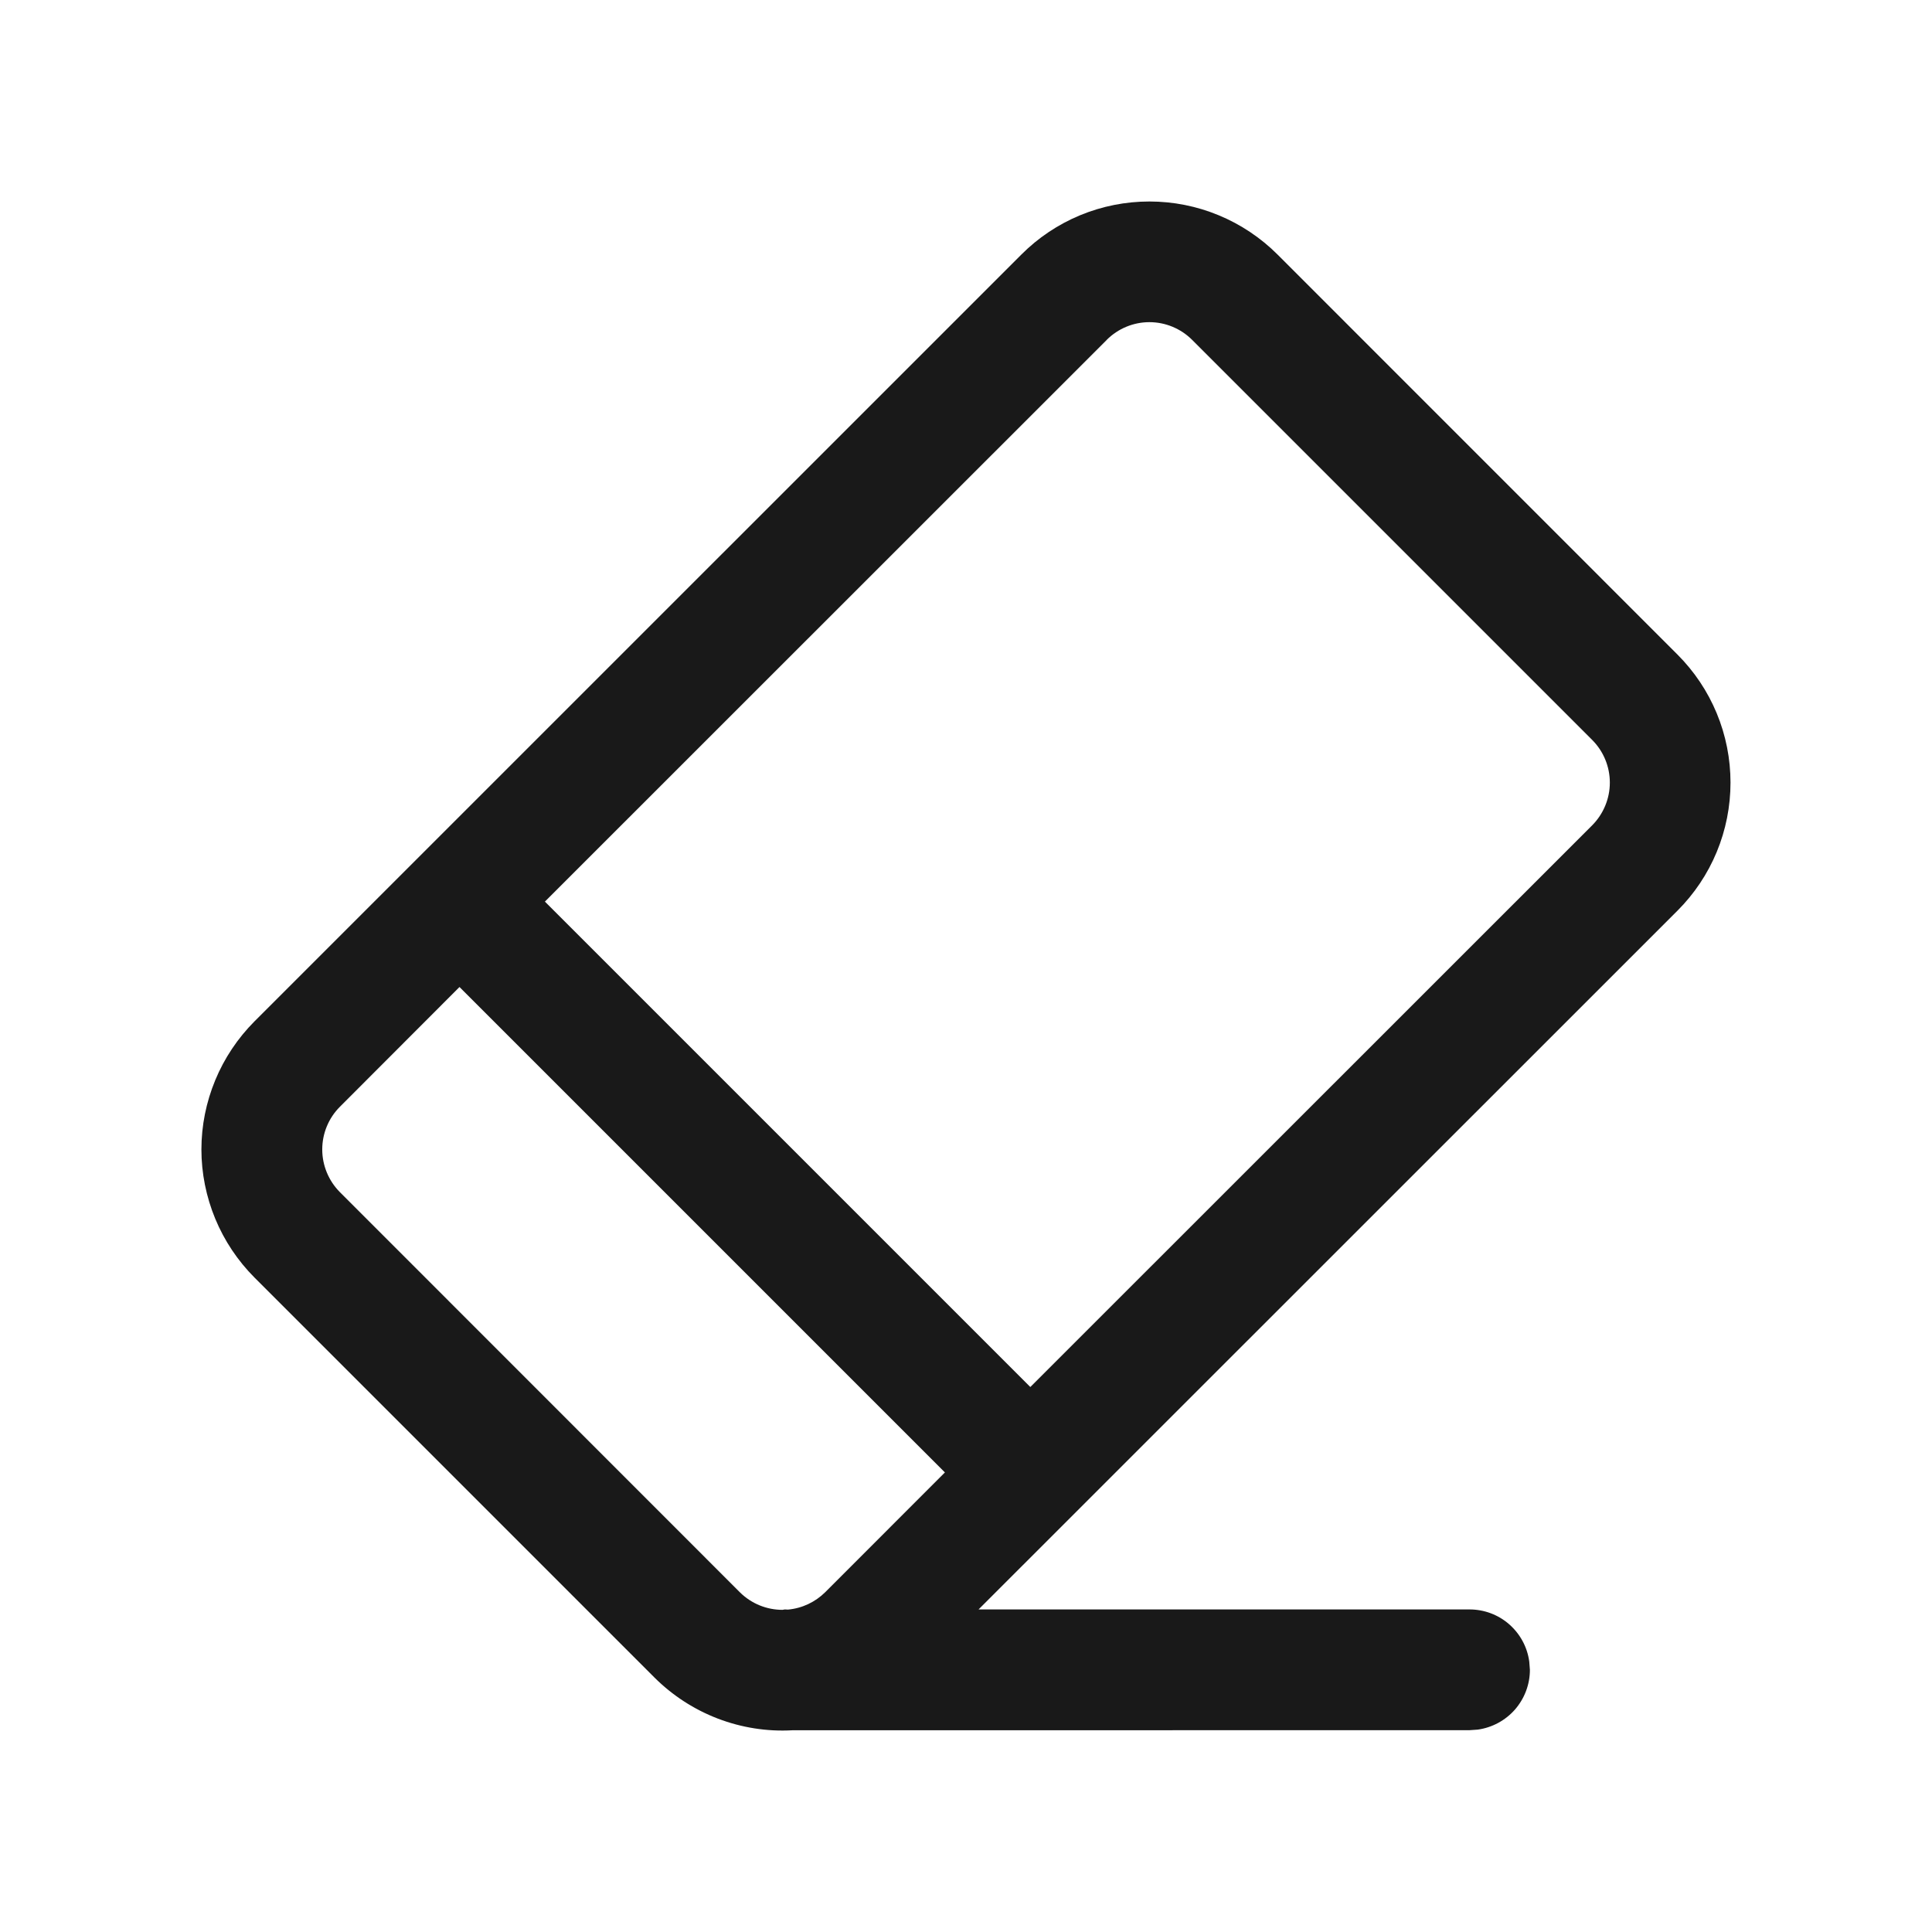 <svg width="24" height="24" viewBox="0 0 24 24" fill="none" xmlns="http://www.w3.org/2000/svg">
<path d="M15.87 3.162L20.838 8.131C21.047 8.34 21.213 8.588 21.326 8.861C21.439 9.134 21.497 9.426 21.497 9.722C21.497 10.017 21.439 10.31 21.326 10.583C21.213 10.856 21.047 11.104 20.838 11.313L12.156 19.993H18.255C18.436 19.993 18.611 20.058 18.747 20.177C18.884 20.297 18.973 20.461 18.997 20.641L19.005 20.743C19.005 20.924 18.939 21.099 18.82 21.236C18.701 21.372 18.536 21.461 18.357 21.486L18.255 21.493L9.844 21.494C9.529 21.512 9.213 21.462 8.917 21.349C8.622 21.236 8.354 21.062 8.13 20.839L3.161 15.87C2.953 15.661 2.787 15.413 2.674 15.14C2.561 14.867 2.502 14.574 2.502 14.279C2.502 13.983 2.561 13.691 2.674 13.418C2.787 13.145 2.953 12.897 3.161 12.688L12.688 3.162C12.896 2.953 13.145 2.787 13.417 2.674C13.69 2.561 13.983 2.503 14.278 2.503C14.574 2.503 14.867 2.561 15.139 2.674C15.412 2.787 15.661 2.953 15.87 3.162ZM5.708 12.261L4.222 13.749C4.082 13.889 4.003 14.08 4.003 14.279C4.003 14.477 4.082 14.668 4.222 14.809L9.19 19.779C9.337 19.925 9.529 19.998 9.72 19.998L9.75 19.993L9.788 19.995C9.964 19.979 10.127 19.902 10.252 19.778L11.738 18.291L5.708 12.261ZM13.748 4.223L6.769 11.2L12.799 17.23L19.779 10.252C19.919 10.111 19.998 9.92 19.998 9.722C19.998 9.523 19.919 9.332 19.779 9.192L14.809 4.222C14.668 4.081 14.477 4.002 14.278 4.002C14.08 4.002 13.889 4.081 13.748 4.222V4.223Z" fill="#191919"/>
</svg>
